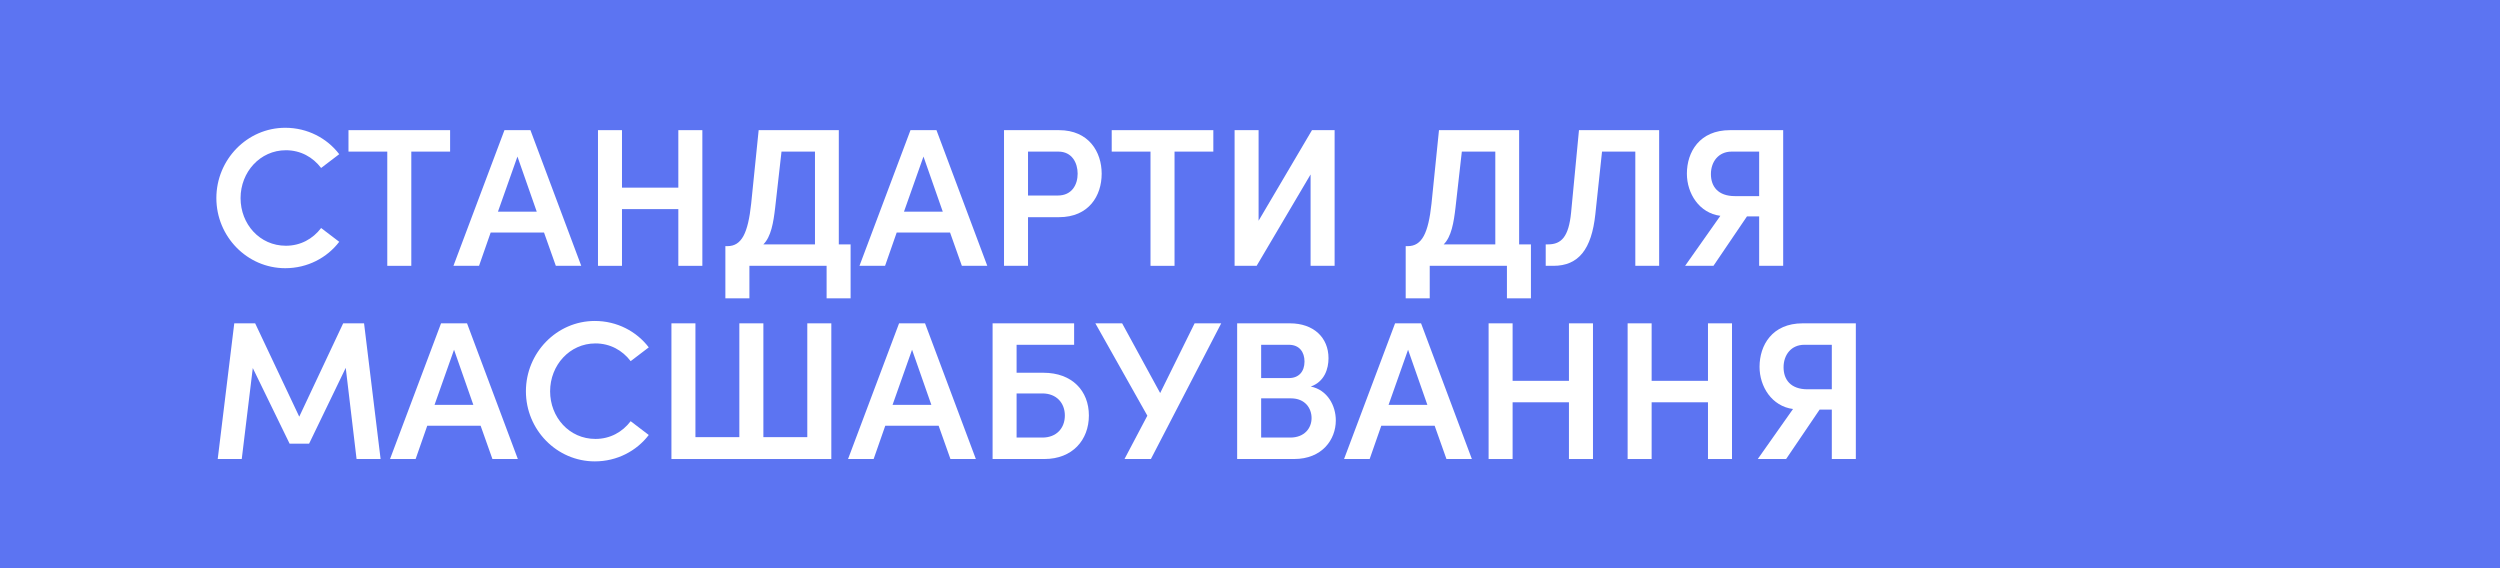 <?xml version="1.0" encoding="UTF-8"?> <svg xmlns="http://www.w3.org/2000/svg" xmlns:xlink="http://www.w3.org/1999/xlink" width="440" zoomAndPan="magnify" viewBox="0 0 330 75" height="100" preserveAspectRatio="xMidYMid meet"> <defs> <g></g> </defs> <rect x="-33" width="396" fill="#ffffff" y="-7.5" height="90" fill-opacity="1"></rect> <rect x="-33" width="396" fill="#ffffff" y="-7.5" height="90" fill-opacity="1"></rect> <rect x="-33" width="396" fill="#ffffff" y="-7.5" height="90" fill-opacity="1"></rect> <rect x="-33" width="396" fill="#5c74f2" y="-7.5" height="90" fill-opacity="1"></rect> <g fill="#ffffff" fill-opacity="1"> <g transform="translate(27.415, 35.09)"> <g> <path d="M 10.242 0.312 C 13.18 0.312 15.754 -1.066 17.363 -3.172 L 14.973 -4.992 C 13.883 -3.562 12.27 -2.652 10.32 -2.652 C 6.863 -2.652 4.34 -5.512 4.34 -8.941 C 4.34 -12.375 6.914 -15.258 10.32 -15.258 C 12.27 -15.258 13.883 -14.348 14.973 -12.918 L 17.363 -14.738 C 15.754 -16.844 13.18 -18.223 10.242 -18.223 C 5.199 -18.223 1.145 -14.012 1.145 -8.941 C 1.145 -3.875 5.199 0.312 10.242 0.312 Z M 10.242 0.312 "></path> </g> </g> </g> <g fill="#ffffff" fill-opacity="1"> <g transform="translate(45.48, 35.09)"> <g> <path d="M 0.52 -17.91 L 0.52 -15.078 L 5.641 -15.078 L 5.641 0 L 8.812 0 L 8.812 -15.078 L 13.934 -15.078 L 13.934 -17.91 Z M 0.52 -17.91 "></path> </g> </g> </g> <g fill="#ffffff" fill-opacity="1"> <g transform="translate(59.932, 35.09)"> <g> <path d="M 16.793 0 L 10.086 -17.91 L 6.656 -17.91 L -0.078 0 L 3.301 0 L 4.836 -4.395 L 11.879 -4.395 L 13.438 0 Z M 8.371 -14.426 L 10.918 -7.148 L 5.797 -7.148 Z M 8.371 -14.426 "></path> </g> </g> </g> <g fill="#ffffff" fill-opacity="1"> <g transform="translate(76.645, 35.09)"> <g> <path d="M 12.895 -10.32 L 5.457 -10.32 L 5.457 -17.91 L 2.289 -17.91 L 2.289 0 L 5.457 0 L 5.457 -7.488 L 12.895 -7.488 L 12.895 0 L 16.066 0 L 16.066 -17.91 L 12.895 -17.91 Z M 12.895 -10.32 "></path> </g> </g> </g> <g fill="#ffffff" fill-opacity="1"> <g transform="translate(94.995, 35.09)"> <g> <path d="M 15.727 -17.91 L 5.148 -17.91 L 4.16 -8.215 C 3.742 -4.316 2.91 -2.598 1.016 -2.598 L 0.754 -2.598 L 0.754 4.289 L 3.926 4.289 L 3.926 0 L 14.117 0 L 14.117 4.289 L 17.285 4.289 L 17.285 -2.832 L 15.727 -2.832 Z M 12.582 -15.078 L 12.582 -2.832 L 5.77 -2.832 C 6.785 -3.848 7.098 -5.691 7.332 -7.719 L 8.164 -15.078 Z M 12.582 -15.078 "></path> </g> </g> </g> <g fill="#ffffff" fill-opacity="1"> <g transform="translate(113.528, 35.09)"> <g> <path d="M 16.793 0 L 10.086 -17.91 L 6.656 -17.91 L -0.078 0 L 3.301 0 L 4.836 -4.395 L 11.879 -4.395 L 13.438 0 Z M 8.371 -14.426 L 10.918 -7.148 L 5.797 -7.148 Z M 8.371 -14.426 "></path> </g> </g> </g> <g fill="#ffffff" fill-opacity="1"> <g transform="translate(130.241, 35.09)"> <g> <path d="M 2.289 -17.91 L 2.289 0 L 5.457 0 L 5.457 -6.422 L 9.539 -6.422 C 13.492 -6.422 15.18 -9.254 15.18 -12.164 C 15.18 -15.023 13.492 -17.91 9.539 -17.91 Z M 5.457 -9.281 L 5.457 -15.078 L 9.461 -15.078 C 11.281 -15.078 12.008 -13.57 12.008 -12.164 C 12.008 -10.711 11.254 -9.281 9.383 -9.281 Z M 5.457 -9.281 "></path> </g> </g> </g> <g fill="#ffffff" fill-opacity="1"> <g transform="translate(146.226, 35.09)"> <g> <path d="M 0.52 -17.91 L 0.52 -15.078 L 5.641 -15.078 L 5.641 0 L 8.812 0 L 8.812 -15.078 L 13.934 -15.078 L 13.934 -17.91 Z M 0.52 -17.91 "></path> </g> </g> </g> <g fill="#ffffff" fill-opacity="1"> <g transform="translate(160.677, 35.09)"> <g> <path d="M 5.457 -5.953 L 5.457 -17.91 L 2.289 -17.91 L 2.289 0 L 5.199 0 L 12.32 -12.062 L 12.32 0 L 15.492 0 L 15.492 -17.91 L 12.504 -17.91 Z M 5.457 -5.953 "></path> </g> </g> </g> <g fill="#ffffff" fill-opacity="1"> <g transform="translate(178.456, 35.09)"> <g></g> </g> </g> <g fill="#ffffff" fill-opacity="1"> <g transform="translate(184.798, 35.09)"> <g> <path d="M 15.727 -17.91 L 5.148 -17.91 L 4.16 -8.215 C 3.742 -4.316 2.91 -2.598 1.016 -2.598 L 0.754 -2.598 L 0.754 4.289 L 3.926 4.289 L 3.926 0 L 14.117 0 L 14.117 4.289 L 17.285 4.289 L 17.285 -2.832 L 15.727 -2.832 Z M 12.582 -15.078 L 12.582 -2.832 L 5.77 -2.832 C 6.785 -3.848 7.098 -5.691 7.332 -7.719 L 8.164 -15.078 Z M 12.582 -15.078 "></path> </g> </g> </g> <g fill="#ffffff" fill-opacity="1"> <g transform="translate(203.331, 35.09)"> <g> <path d="M 4.055 -7.043 C 3.742 -3.848 2.781 -2.832 1.016 -2.832 L 0.703 -2.832 L 0.703 0 L 1.715 0 C 5.043 0 6.758 -2.184 7.254 -6.812 L 8.137 -15.078 L 12.531 -15.078 L 12.531 0 L 15.676 0 L 15.676 -17.91 L 5.094 -17.91 Z M 4.055 -7.043 "></path> </g> </g> </g> <g fill="#ffffff" fill-opacity="1"> <g transform="translate(221.317, 35.09)"> <g> <path d="M 7.043 -17.91 C 3.016 -17.91 1.352 -15.023 1.352 -12.164 C 1.352 -9.566 2.965 -6.965 5.77 -6.602 L 1.117 0 L 4.859 0 L 9.281 -6.523 L 10.891 -6.523 L 10.891 0 L 14.062 0 L 14.062 -17.91 Z M 7.695 -9.203 C 5.457 -9.203 4.523 -10.477 4.523 -12.113 C 4.523 -13.75 5.535 -15.078 7.254 -15.078 L 10.891 -15.078 L 10.891 -9.203 Z M 7.695 -9.203 "></path> </g> </g> </g> <g fill="#ffffff" fill-opacity="1"> <g transform="translate(27.415, 60.59)"> <g> <path d="M 20.641 -17.91 L 17.883 -17.91 L 12.086 -5.59 L 6.266 -17.91 L 3.508 -17.91 L 1.324 0 L 4.496 0 L 5.953 -12.008 L 10.812 -2.027 L 13.387 -2.027 L 18.223 -12.035 L 19.652 0 L 22.824 0 Z M 20.641 -17.91 "></path> </g> </g> </g> <g fill="#ffffff" fill-opacity="1"> <g transform="translate(51.562, 60.59)"> <g> <path d="M 16.793 0 L 10.086 -17.91 L 6.656 -17.91 L -0.078 0 L 3.301 0 L 4.836 -4.395 L 11.879 -4.395 L 13.438 0 Z M 8.371 -14.426 L 10.918 -7.148 L 5.797 -7.148 Z M 8.371 -14.426 "></path> </g> </g> </g> <g fill="#ffffff" fill-opacity="1"> <g transform="translate(68.275, 60.59)"> <g> <path d="M 10.242 0.312 C 13.18 0.312 15.754 -1.066 17.363 -3.172 L 14.973 -4.992 C 13.883 -3.562 12.27 -2.652 10.32 -2.652 C 6.863 -2.652 4.34 -5.512 4.34 -8.941 C 4.34 -12.375 6.914 -15.258 10.32 -15.258 C 12.27 -15.258 13.883 -14.348 14.973 -12.918 L 17.363 -14.738 C 15.754 -16.844 13.18 -18.223 10.242 -18.223 C 5.199 -18.223 1.145 -14.012 1.145 -8.941 C 1.145 -3.875 5.199 0.312 10.242 0.312 Z M 10.242 0.312 "></path> </g> </g> </g> <g fill="#ffffff" fill-opacity="1"> <g transform="translate(86.34, 60.59)"> <g> <path d="M 20.223 -2.887 L 14.426 -2.887 L 14.426 -17.91 L 11.254 -17.91 L 11.254 -2.887 L 5.457 -2.887 L 5.457 -17.91 L 2.289 -17.91 L 2.289 0 L 23.395 0 L 23.395 -17.91 L 20.223 -17.91 Z M 20.223 -2.887 "></path> </g> </g> </g> <g fill="#ffffff" fill-opacity="1"> <g transform="translate(112.02, 60.59)"> <g> <path d="M 16.793 0 L 10.086 -17.91 L 6.656 -17.91 L -0.078 0 L 3.301 0 L 4.836 -4.395 L 11.879 -4.395 L 13.438 0 Z M 8.371 -14.426 L 10.918 -7.148 L 5.797 -7.148 Z M 8.371 -14.426 "></path> </g> </g> </g> <g fill="#ffffff" fill-opacity="1"> <g transform="translate(128.733, 60.59)"> <g> <path d="M 5.457 -11.387 L 5.457 -15.078 L 13.051 -15.078 L 13.051 -17.91 L 2.289 -17.91 L 2.289 0 L 9.125 0 C 12.84 0 15 -2.523 15 -5.746 C 15 -8.996 12.789 -11.387 8.996 -11.387 Z M 5.457 -2.832 L 5.457 -8.656 L 8.863 -8.656 C 10.734 -8.656 11.828 -7.383 11.828 -5.746 C 11.828 -4.082 10.734 -2.832 8.863 -2.832 Z M 5.457 -2.832 "></path> </g> </g> </g> <g fill="#ffffff" fill-opacity="1"> <g transform="translate(144.692, 60.59)"> <g> <path d="M 8.449 -8.707 L 3.43 -17.91 L -0.105 -17.91 L 6.758 -5.719 L 3.742 0 L 7.227 0 L 16.508 -17.91 L 12.996 -17.91 Z M 8.449 -8.707 "></path> </g> </g> </g> <g fill="#ffffff" fill-opacity="1"> <g transform="translate(161.015, 60.59)"> <g> <path d="M 12.008 -9.566 C 13.828 -10.215 14.348 -11.906 14.348 -13.309 C 14.348 -16.039 12.375 -17.91 9.254 -17.91 L 2.289 -17.91 L 2.289 0 L 9.801 0 C 13.516 0 15.312 -2.574 15.312 -5.094 C 15.312 -7.07 14.191 -9.125 12.008 -9.566 Z M 11.18 -12.867 C 11.18 -11.566 10.449 -10.684 9.125 -10.684 L 5.457 -10.684 L 5.457 -15.078 L 9.125 -15.078 C 10.504 -15.078 11.18 -14.117 11.18 -12.867 Z M 5.457 -2.832 L 5.457 -8.008 L 9.383 -8.008 C 11.281 -8.008 12.113 -6.68 12.113 -5.406 C 12.113 -4.055 11.152 -2.832 9.305 -2.832 Z M 5.457 -2.832 "></path> </g> </g> </g> <g fill="#ffffff" fill-opacity="1"> <g transform="translate(177.494, 60.59)"> <g> <path d="M 16.793 0 L 10.086 -17.91 L 6.656 -17.91 L -0.078 0 L 3.301 0 L 4.836 -4.395 L 11.879 -4.395 L 13.438 0 Z M 8.371 -14.426 L 10.918 -7.148 L 5.797 -7.148 Z M 8.371 -14.426 "></path> </g> </g> </g> <g fill="#ffffff" fill-opacity="1"> <g transform="translate(194.207, 60.59)"> <g> <path d="M 12.895 -10.32 L 5.457 -10.32 L 5.457 -17.91 L 2.289 -17.91 L 2.289 0 L 5.457 0 L 5.457 -7.488 L 12.895 -7.488 L 12.895 0 L 16.066 0 L 16.066 -17.91 L 12.895 -17.91 Z M 12.895 -10.32 "></path> </g> </g> </g> <g fill="#ffffff" fill-opacity="1"> <g transform="translate(212.558, 60.59)"> <g> <path d="M 12.895 -10.32 L 5.457 -10.32 L 5.457 -17.91 L 2.289 -17.91 L 2.289 0 L 5.457 0 L 5.457 -7.488 L 12.895 -7.488 L 12.895 0 L 16.066 0 L 16.066 -17.91 L 12.895 -17.91 Z M 12.895 -10.32 "></path> </g> </g> </g> <g fill="#ffffff" fill-opacity="1"> <g transform="translate(230.908, 60.59)"> <g> <path d="M 7.043 -17.91 C 3.016 -17.91 1.352 -15.023 1.352 -12.164 C 1.352 -9.566 2.965 -6.965 5.77 -6.602 L 1.117 0 L 4.859 0 L 9.281 -6.523 L 10.891 -6.523 L 10.891 0 L 14.062 0 L 14.062 -17.91 Z M 7.695 -9.203 C 5.457 -9.203 4.523 -10.477 4.523 -12.113 C 4.523 -13.75 5.535 -15.078 7.254 -15.078 L 10.891 -15.078 L 10.891 -9.203 Z M 7.695 -9.203 "></path> </g> </g> </g> </svg> 
